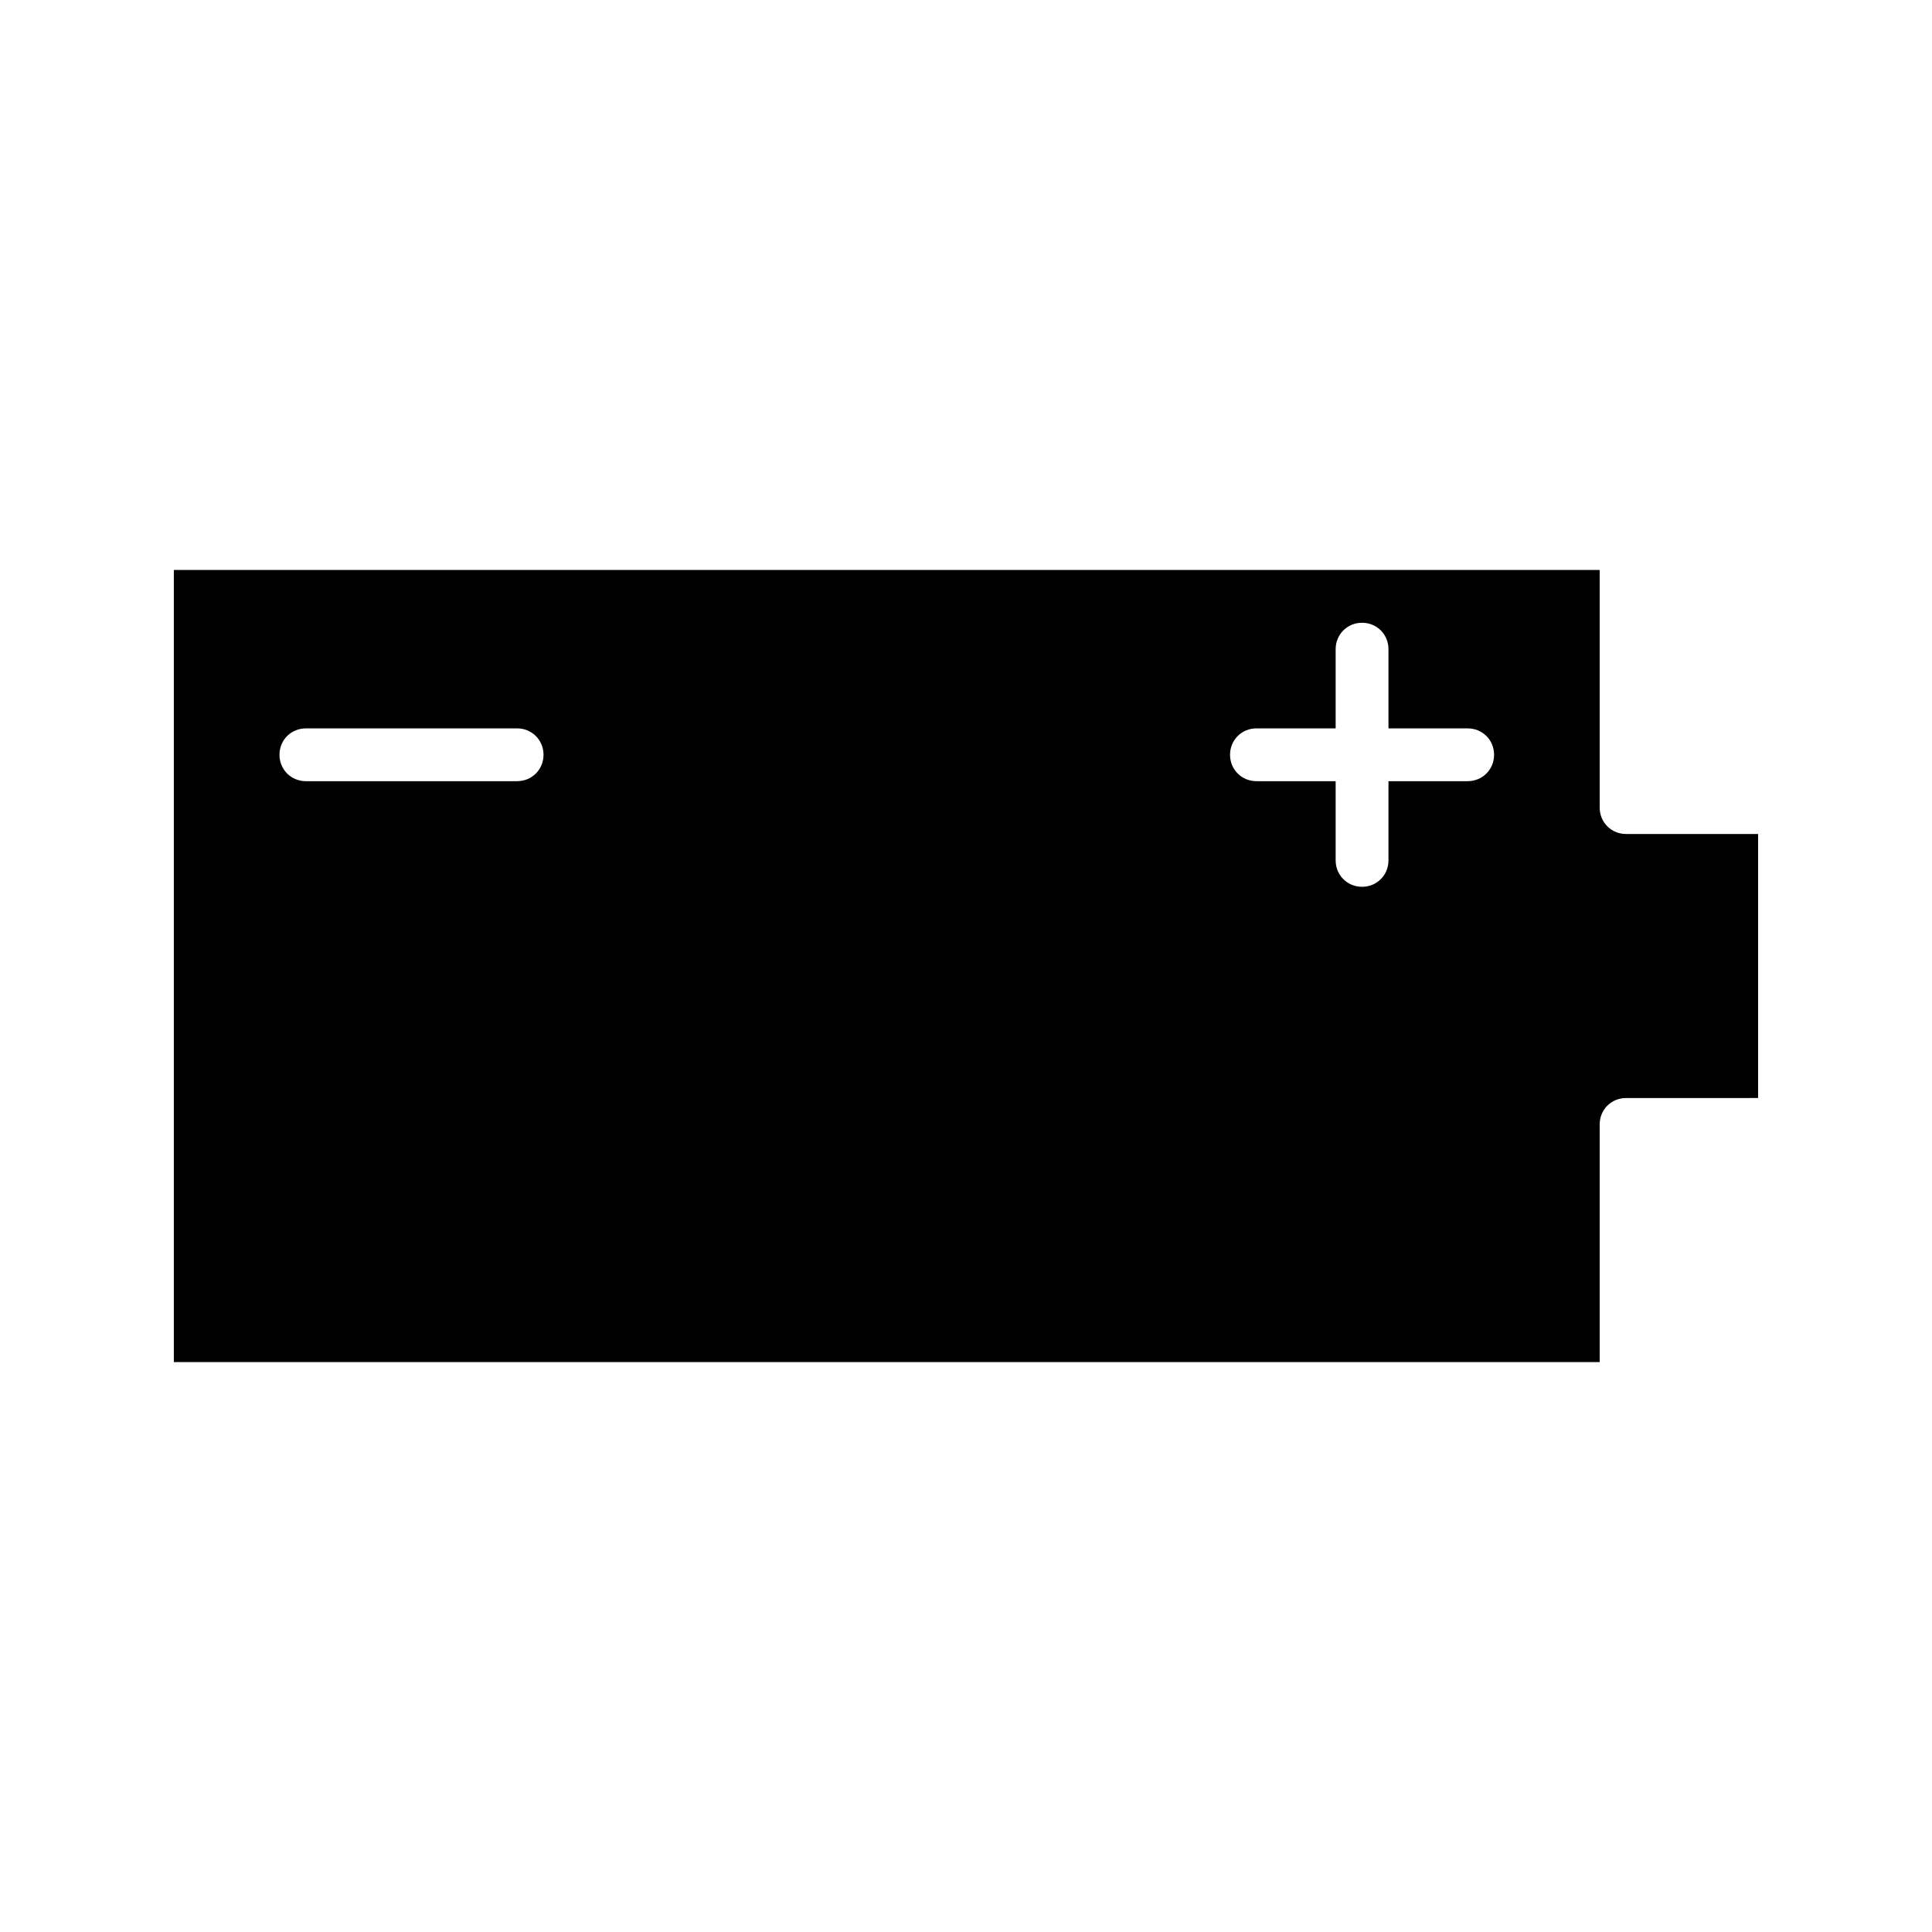 <?xml version="1.0" encoding="UTF-8"?>
<!-- Uploaded to: SVG Repo, www.svgrepo.com, Generator: SVG Repo Mixer Tools -->
<svg fill="#000000" width="800px" height="800px" version="1.1" viewBox="144 144 512 512" xmlns="http://www.w3.org/2000/svg">
 <path d="m567.93 358.02v-62.977h-377.86v209.92h377.86v-62.977c0-3.918 3.078-6.996 6.996-6.996l34.988-0.004v-69.973h-34.988c-3.914 0-6.996-3.078-6.996-6.996zm-286.89-7h-55.98c-3.918 0-6.996-3.078-6.996-6.996s3.078-6.996 6.996-6.996h55.98c3.918 0 6.996 3.078 6.996 6.996s-3.078 6.996-6.996 6.996zm251.91 0h-20.992v20.992c0 3.918-3.078 6.996-6.996 6.996-3.922 0.004-7-3.078-7-6.996v-20.992h-20.992c-3.918 0-6.996-3.078-6.996-6.996s3.078-6.996 6.996-6.996h20.992v-20.992c0-3.918 3.078-6.996 6.996-6.996 3.922-0.004 7 3.078 7 6.996v20.992h20.992c3.918 0 6.996 3.078 6.996 6.996s-3.078 6.996-6.996 6.996z"/>
</svg>